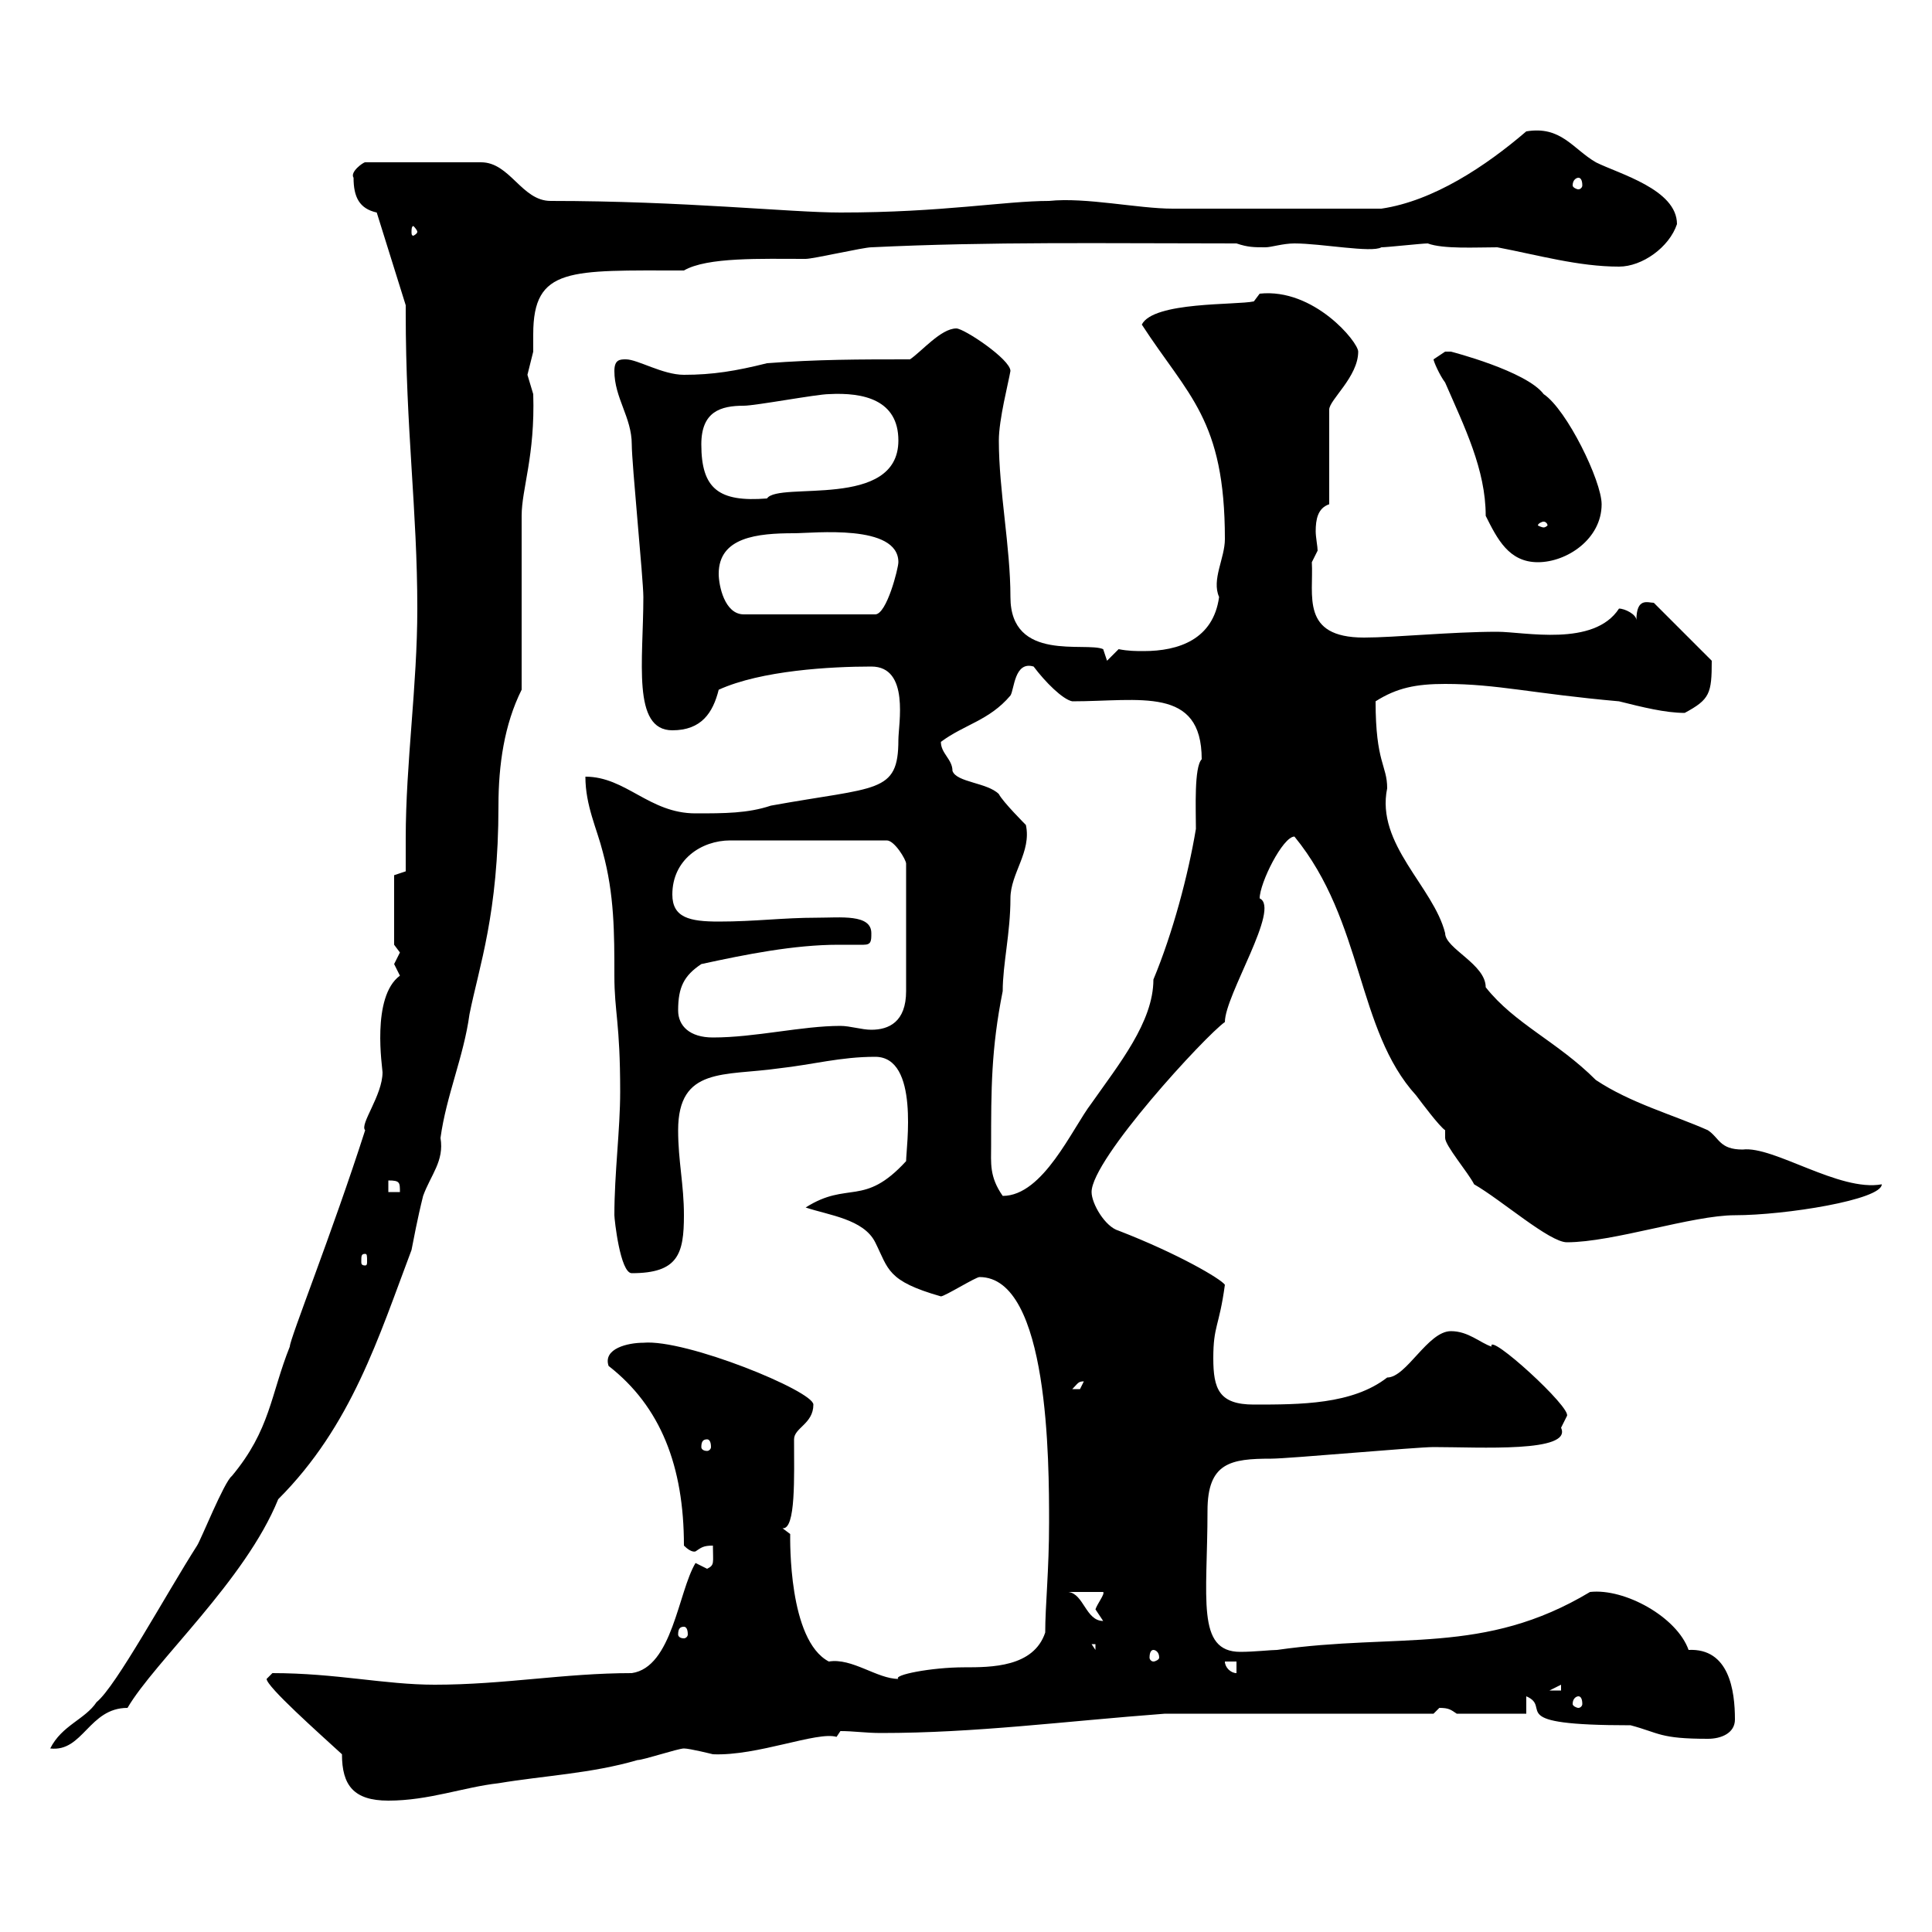 <svg xmlns="http://www.w3.org/2000/svg" xmlns:xlink="http://www.w3.org/1999/xlink" width="300" height="300"><path d="M53.10 272.40C53.10 277.20 54.90 279.60 60.30 279.60C66.60 279.60 72 277.50 77.40 276.90C84.60 275.70 91.80 275.40 99 273.30C99.90 273.30 105.30 271.50 106.20 271.50C107.10 271.50 110.70 272.40 110.70 272.40C117.60 272.70 126.90 268.80 129.90 269.70L130.50 268.80C132.60 268.80 134.40 269.10 136.80 269.10C151.50 269.10 165 267.30 180.90 266.10L222.60 266.10C222.60 266.10 223.50 265.20 223.50 265.20C225 265.20 225.30 265.50 226.20 266.10L237 266.10L237 263.40C241.20 265.20 233.10 267.90 253.20 267.90C257.70 269.10 257.70 270 265.20 270C267.30 270 269.40 269.10 269.40 267C269.40 262.50 268.50 255.90 262.20 256.20C260.40 251.10 252.30 246.60 246.90 247.20C230.40 257.10 217.20 253.50 198.30 256.20C197.40 256.20 194.70 256.50 192.60 256.50C185.70 256.50 187.50 248.10 187.50 234.60C187.50 227.10 191.10 226.50 197.40 226.50C200.10 226.50 219.90 224.70 222.60 224.70C229.80 224.70 244.20 225.60 242.40 221.70C242.40 221.70 243.30 219.90 243.30 219.90C244.20 218.70 231 206.70 231.60 209.10C229.80 208.50 228 206.70 225.30 206.70C221.70 206.70 218.40 213.90 215.40 213.90C210 218.10 201.90 218.10 194.70 218.10C189.30 218.10 188.40 215.70 188.40 210.90C188.40 205.80 189.30 206.10 190.20 199.50C189.60 198.60 183 194.70 173.70 191.10C171.60 190.50 169.50 186.90 169.50 185.10C169.50 180 187.20 160.80 190.20 158.70C190.20 154.50 198.90 141 195.60 139.50C195.60 137.10 199.20 129.90 201 129.90C211.80 143.10 210.60 159.90 219.90 170.10C220.80 171.30 223.50 174.90 224.40 175.50L224.40 176.70C224.40 177.90 228 182.10 228.90 183.90C233.10 186.30 240.60 192.90 243.30 192.90C250.50 192.90 262.80 188.70 269.40 188.70C277.20 188.70 292.20 186.30 292.20 183.90C285.60 185.10 275.40 177.90 270.60 178.50C267 178.50 267 176.70 265.20 175.50C259.80 173.10 253.20 171.30 247.80 167.70C241.80 161.70 235.20 159 230.70 153.30C230.70 149.70 224.40 147.30 224.40 144.90C222.60 137.70 213.60 131.10 215.40 122.40C215.40 118.80 213.60 118.50 213.60 108.90C216.90 106.80 219.90 106.20 224.40 106.20C232.50 106.20 237.90 107.70 251.40 108.90C255 109.80 258.60 110.70 261.60 110.70C265.50 108.60 265.80 107.70 265.80 102.60L256.80 93.60C255.90 93.60 254.10 92.70 254.10 96.30C254.10 95.40 252.30 94.50 251.40 94.50C247.50 100.50 236.70 98.10 232.50 98.10C225.30 98.10 216.60 99 211.80 99C201.90 99 204 92.40 203.70 87.30C203.70 87.30 204.60 85.50 204.60 85.50C204.60 84.90 204.30 83.40 204.30 82.50C204.30 80.70 204.60 78.90 206.40 78.30L206.40 63.60C206.40 62.10 210.90 58.50 210.90 54.60C210.90 53.10 204 44.70 195.60 45.60C195.60 45.60 194.70 46.80 194.70 46.80C192 47.40 179.10 46.80 177.30 50.40C184.50 61.50 190.20 65.10 190.20 83.70C190.20 86.70 188.10 90 189.30 92.70C188.40 99.30 183 101.10 177.60 101.10C176.40 101.10 175.20 101.10 173.70 100.80L171.90 102.60L171.30 100.80C168.60 99.60 156.90 102.90 156.90 92.70C156.90 84.90 155.10 76.20 155.10 68.40C155.10 65.10 156.60 59.40 156.90 57.60C156.90 55.80 149.70 51 148.50 51C146.10 51 143.10 54.60 141.30 55.80C133.50 55.80 126.90 55.80 119.10 56.40C114.30 57.60 110.70 58.20 106.20 58.20C102.90 58.20 99 55.80 97.20 55.80C96.30 55.80 95.40 55.80 95.40 57.60C95.40 61.80 98.10 64.80 98.10 69C98.10 72 99.90 90 99.90 92.70C99.90 102.60 98.10 113.40 104.40 113.40C108.90 113.40 110.70 110.70 111.60 107.10C118.20 104.10 129 103.50 135.30 103.50C141.30 103.50 139.50 112.50 139.50 114.90C139.50 123.30 136.20 122.10 119.70 125.10C116.10 126.30 112.50 126.30 108 126.30C100.80 126.30 97.20 120.60 90.90 120.60C90.90 125.10 92.70 128.70 93.60 132.30C95.40 138.90 95.40 144.90 95.40 151.50C95.40 157.20 96.30 158.70 96.30 169.50C96.30 175.50 95.40 182.10 95.40 188.70C95.40 189.30 96.30 197.70 98.10 197.70C105.30 197.70 106.20 194.70 106.20 188.70C106.20 183.90 105.30 180.30 105.30 175.50C105.30 165.60 112.50 167.10 120.90 165.90C126.30 165.30 130.50 164.10 135.90 164.10C142.80 164.10 140.70 178.20 140.70 180.30C134.10 187.50 131.70 183.30 125.10 187.50C128.70 188.70 134.10 189.30 135.90 192.90C138 197.10 137.70 198.90 146.10 201.30C146.70 201.30 151.50 198.30 152.10 198.30C162.90 198.30 162.90 227.10 162.90 236.40C162.90 243.90 162.30 249.30 162.30 253.50C160.50 258.90 153.90 258.90 149.70 258.90C144.60 258.90 138.60 260.10 139.50 260.70C136.20 260.70 132.30 257.40 128.70 258C122.40 254.70 122.70 239.10 122.70 238.20C122.70 238.20 121.50 237.30 121.50 237.30C123.60 237.60 123.30 229.20 123.30 223.50C123.30 221.70 126.30 221.10 126.30 218.10C126.30 216 106.50 207.90 99.90 208.50C97.50 208.50 93.60 209.40 94.50 212.10C102.60 218.40 106.20 227.70 106.20 240C107.40 241.20 108 240.90 108 240.90C108.90 240.30 109.20 240 110.70 240C110.70 242.70 111 243 109.80 243.60C109.80 243.60 108 242.70 108 242.70C105.30 247.20 104.40 258.90 98.10 259.80C87.60 259.80 78.30 261.60 67.50 261.60C59.70 261.60 52.20 259.80 42.30 259.80C42.30 259.80 41.40 260.70 41.40 260.70C41.40 261.90 49.50 269.10 53.10 272.40ZM62.10 151.50C57.60 154.80 59.40 165.90 59.40 166.50C59.40 170.10 55.80 174.60 56.70 175.50C51.60 191.40 45 207.90 45 209.10C42 216.60 42 222 36 229.20C34.80 230.10 31.20 239.10 30.60 240C25.80 247.50 18 261.90 15 264.30C13.20 267 9.60 267.90 7.80 271.50C12.90 272.10 13.80 265.20 19.80 265.20C24 258 38.10 245.40 43.20 232.80C54.60 221.40 58.80 207.60 63.90 194.10C64.20 192.60 64.80 189.30 65.70 185.70C66.90 182.40 69 180.30 68.40 176.70C69.30 170.10 72 164.10 72.90 157.50C74.40 150 77.40 141.90 77.40 125.10C77.40 118.80 78.30 112.50 81 107.10L81 80.10C81 75.90 83.10 70.80 82.80 61.20C82.80 61.20 81.90 58.20 81.90 58.20C81.90 58.20 82.80 54.60 82.80 54.60C82.80 54 82.80 52.80 82.80 51.90C82.80 41.40 88.50 42 106.20 42C109.80 39.90 118.20 40.20 125.10 40.20C126.30 40.20 134.10 38.40 135.30 38.40C153.90 37.50 171.30 37.80 192 37.80C193.80 38.40 194.70 38.40 196.50 38.40C197.40 38.40 199.20 37.80 201 37.80C205.20 37.80 213 39.30 214.50 38.40C215.40 38.40 220.80 37.80 221.70 37.80C224.10 38.70 229.20 38.40 232.50 38.40C238.80 39.60 245.10 41.40 251.40 41.40C255 41.40 259.20 38.40 260.40 34.80C260.40 29.40 251.40 27 247.80 25.20C244.20 23.10 242.40 19.50 237 20.40C230.70 25.80 222.60 31.20 214.50 32.40C202.50 32.40 188.10 32.40 182.10 32.40C176.70 32.40 168.60 30.60 162.90 31.20C156 31.20 146.40 33 130.50 33C122.70 33 106.20 31.20 85.50 31.20C81 31.20 79.20 25.20 74.70 25.20L56.70 25.20C56.40 25.20 54.30 26.70 54.90 27.60C54.90 30.60 55.80 32.40 58.50 33L63 47.40C63 47.40 63 48.60 63 48.60C63 66.60 64.80 79.20 64.80 94.50C64.80 106.50 63 118.50 63 130.20C63 132 63 133.50 63 135.30L61.20 135.90L61.20 146.70C61.20 146.70 62.10 147.90 62.10 147.90C62.10 147.90 61.20 149.70 61.20 149.70C61.20 149.70 62.10 151.50 62.10 151.50ZM245.10 263.40C245.40 263.40 245.70 263.70 245.70 264.60C245.70 264.90 245.40 265.20 245.10 265.20C244.80 265.20 244.20 264.90 244.20 264.60C244.20 263.70 244.80 263.40 245.10 263.40ZM242.40 261.60L242.40 262.50L240.60 262.50ZM190.20 258L192 258L192 259.80C191.10 259.80 190.20 258.90 190.20 258ZM179.10 256.20C179.40 256.20 180 256.50 180 257.40C180 257.70 179.40 258 179.10 258C178.80 258 178.50 257.70 178.50 257.40C178.50 256.50 178.80 256.20 179.10 256.20ZM169.50 255.30L170.10 255.30L170.10 256.20ZM106.20 252.60C106.50 252.60 106.80 252.90 106.80 253.80C106.80 254.10 106.50 254.40 106.20 254.40C105.60 254.40 105.30 254.10 105.30 253.80C105.30 252.90 105.60 252.60 106.20 252.60ZM165.90 247.20L171.30 247.20C171.60 247.50 170.40 249 170.10 249.90C170.10 249.90 171.30 251.70 171.30 251.70C168.60 251.70 168.30 247.50 165.90 247.20ZM109.80 223.50C110.10 223.50 110.40 223.80 110.40 224.70C110.40 225 110.10 225.30 109.80 225.30C109.20 225.30 108.90 225 108.90 224.70C108.90 223.80 109.20 223.50 109.80 223.50ZM168.30 214.50C168.30 214.50 167.70 215.70 167.70 215.70C166.50 215.70 166.50 215.70 166.50 215.70C167.40 214.80 167.40 214.50 168.30 214.50ZM56.70 194.70C57 194.70 57 195 57 195.90C57 196.20 57 196.50 56.70 196.50C56.10 196.50 56.10 196.20 56.10 195.90C56.10 195 56.10 194.70 56.70 194.70ZM153.90 177.90C153.90 169.20 153.90 162.90 155.70 153.90C155.70 149.70 156.90 144.90 156.90 139.50C156.90 135.60 160.20 132.30 159.30 128.10C159.30 128.10 155.70 124.50 155.10 123.30C153.30 121.50 148.50 121.50 147.90 119.70C147.90 117.90 146.10 117 146.10 115.20C149.70 112.50 153.60 111.90 156.90 108C157.50 107.10 157.50 102.60 160.50 103.50C162.30 105.90 165 108.60 166.50 108.90C177 108.90 186.60 106.50 186.60 117.90C185.40 119.10 185.70 125.70 185.70 128.70C184.50 135.90 182.10 144.90 179.10 152.10C179.10 158.70 173.70 165.30 169.50 171.30C166.50 175.20 162 185.70 155.70 185.70C153.60 182.70 153.90 180.60 153.90 177.90ZM60.30 183.30C62.10 183.30 62.10 183.60 62.10 185.10L60.30 185.10ZM105.30 156.90C105.30 153.30 106.20 151.50 108.90 149.70C115.80 148.20 123.30 146.70 130.20 146.70C131.70 146.70 132.60 146.70 134.10 146.70C135.30 146.70 135.30 146.10 135.30 144.90C135.30 141.90 130.50 142.50 126.90 142.50C121.50 142.50 117.30 143.10 111.60 143.10C107.10 143.10 104.40 142.50 104.40 138.90C104.40 133.50 108.90 130.50 113.40 130.50L137.70 130.50C138.90 130.50 140.70 133.50 140.70 134.10L140.70 153.90C140.70 158.70 138 159.90 135.30 159.90C133.80 159.90 132 159.30 130.50 159.30C124.50 159.30 117.30 161.10 110.70 161.10C107.10 161.10 105.30 159.30 105.30 156.90ZM111.60 89.10C111.60 83.40 117.60 82.80 123.30 82.80C126.30 82.80 139.50 81.30 139.50 87.30C139.50 88.20 137.70 95.40 135.90 95.40L115.50 95.40C112.50 95.40 111.60 90.90 111.60 89.10ZM222.60 55.80C222.60 56.10 223.50 58.20 224.40 59.40C227.40 66.30 230.70 72.90 230.70 80.10C232.50 83.70 234.30 87.30 238.80 87.30C243.30 87.30 248.70 83.70 248.70 78.30C248.70 74.70 243.30 63.60 239.70 61.20C237 57.60 225.30 54.60 225.30 54.60C225.30 54.60 225.30 54.60 224.40 54.60C224.40 54.60 222.60 55.80 222.60 55.80ZM239.70 81C240 81 240.30 81.30 240.30 81.60C240.30 81.60 240 81.90 239.70 81.90C239.40 81.90 238.80 81.60 238.80 81.60C238.80 81.30 239.40 81 239.70 81ZM108.90 69C108.90 63.90 111.90 63 115.50 63C117.30 63 126.90 61.20 128.70 61.20C134.10 60.90 139.50 62.10 139.50 68.40C139.50 79.20 120.90 74.70 119.10 77.40C111.60 78 108.90 75.90 108.90 69ZM64.80 36C64.80 36.30 64.20 36.60 64.20 36.60C63.90 36.60 63.90 36.30 63.90 36C63.90 35.70 63.90 35.10 64.20 35.10C64.20 35.10 64.80 35.70 64.80 36ZM245.10 27.60C245.40 27.60 245.70 27.90 245.70 28.80C245.70 29.10 245.40 29.40 245.10 29.40C244.80 29.40 244.20 29.10 244.20 28.80C244.20 27.90 244.80 27.60 245.10 27.60Z"/></svg>